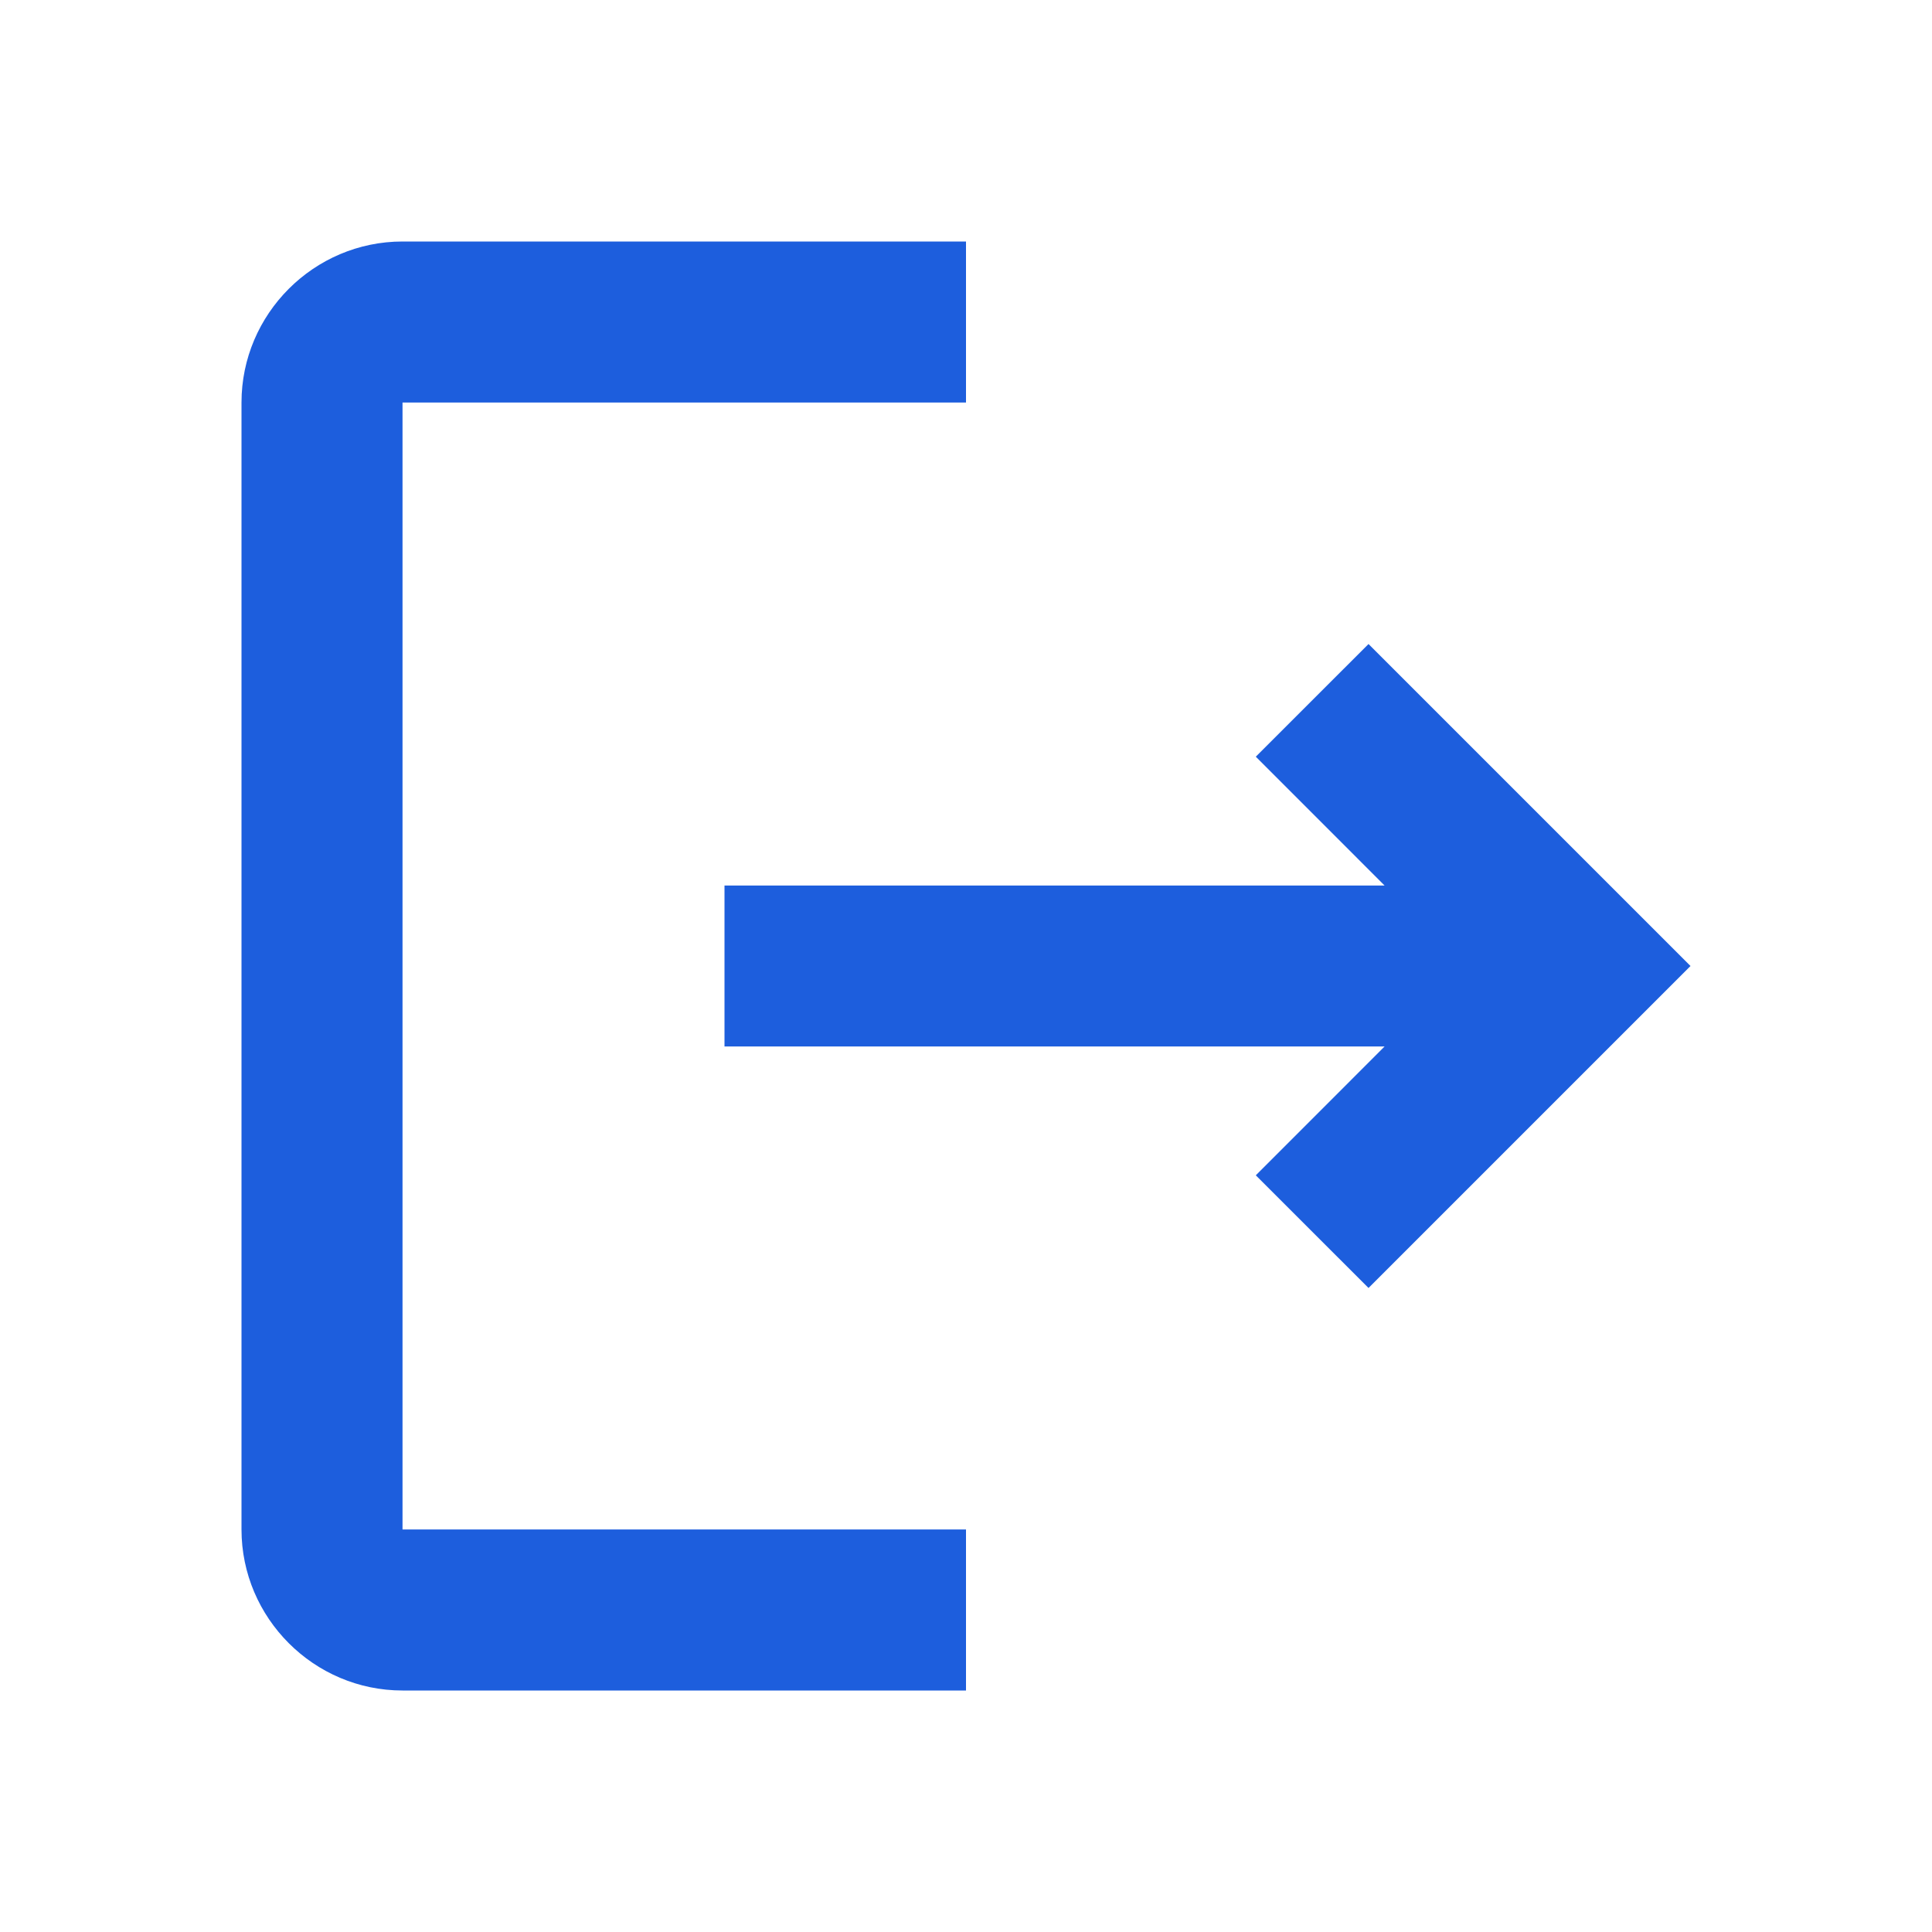 <svg width="32" height="32" viewBox="0 0 32 32" fill="none" xmlns="http://www.w3.org/2000/svg">
<g id="Icon">
<path id="Vector" d="M22.667 10.667L20.8 12.533L22.933 14.667H12V17.333H22.933L20.8 19.467L22.667 21.333L28 16L22.667 10.667ZM6.667 6.667H16V4H6.667C5.2 4 4 5.2 4 6.667V25.333C4 26.8 5.2 28 6.667 28H16V25.333H6.667V6.667Z" fill="#1D5EDD"/>
</g>
</svg>
